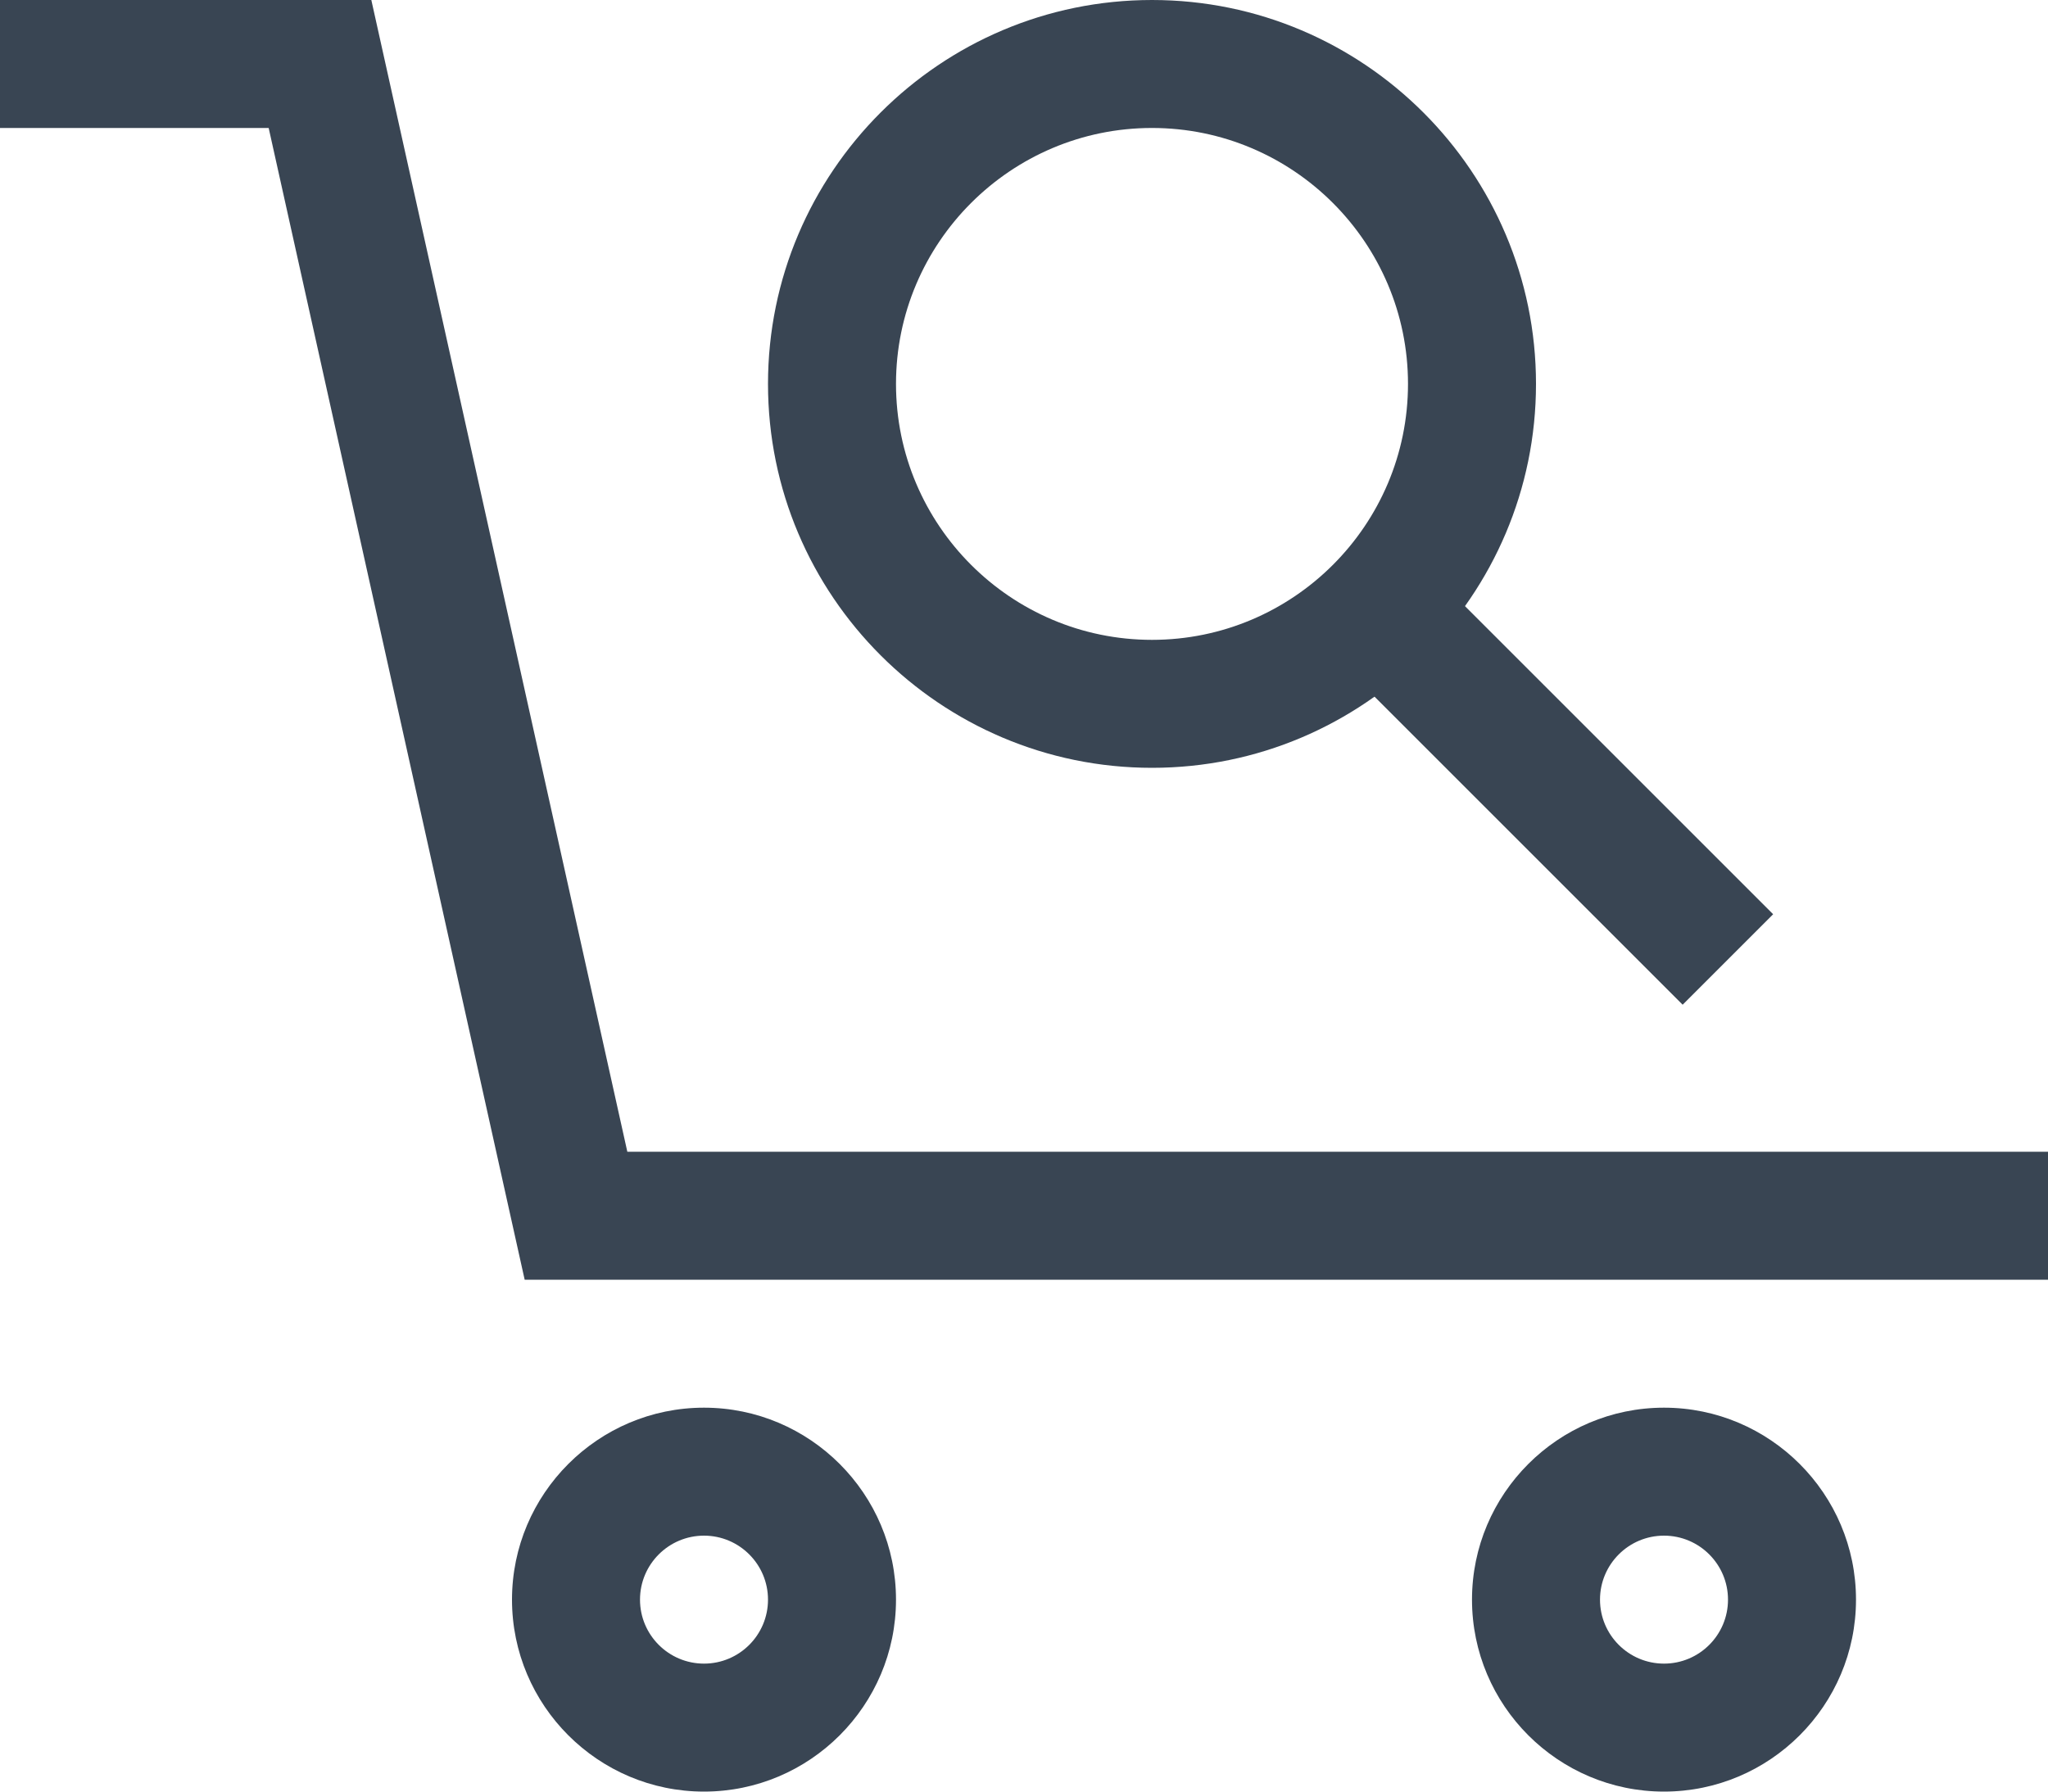 <?xml version="1.0" encoding="utf-8"?>
<!-- Generator: Adobe Illustrator 15.1.0, SVG Export Plug-In . SVG Version: 6.00 Build 0)  -->
<!DOCTYPE svg PUBLIC "-//W3C//DTD SVG 1.1//EN" "http://www.w3.org/Graphics/SVG/1.1/DTD/svg11.dtd">
<svg version="1.1" id="Layer_1" xmlns="http://www.w3.org/2000/svg" xmlns:xlink="http://www.w3.org/1999/xlink" x="0px" y="0px"
	 width="32px" height="28px" viewBox="0 0 32 28" enable-background="new 0 0 32 28" xml:space="preserve">
<g>
	<g>
		<g>
			<polygon fill="#394553" points="32,20 8.198,20 4.198,2 0,2 0,0 5.802,0 9.802,18 32,18 			"/>
		</g>
		<g>
			<path fill="#394553" d="M26,28c-1.654,0-3-1.346-3-3s1.346-3,3-3s3,1.346,3,3S27.654,28,26,28z M26,24c-0.552,0-1,0.448-1,1
				s0.448,1,1,1s1-0.448,1-1S26.552,24,26,24z"/>
		</g>
		<g>
			<path fill="#394553" d="M11,28c-1.654,0-3-1.346-3-3s1.346-3,3-3s3,1.346,3,3S12.654,28,11,28z M11,24c-0.552,0-1,0.448-1,1
				s0.448,1,1,1s1-0.448,1-1S11.552,24,11,24z"/>
		</g>
	</g>
	<g>
		<g>
			<path fill="#394553" d="M18,12c-3.309,0-6-2.691-6-6s2.691-6,6-6s6,2.691,6,6S21.309,12,18,12z M18,2c-2.206,0-4,1.794-4,4
				s1.794,4,4,4s4-1.794,4-4S20.206,2,18,2z"/>
		</g>
		<g>
			
				<rect x="20.964" y="11.5" transform="matrix(0.707 0.707 -0.707 0.707 16.015 -13.663)" fill="#394553" width="7.071" height="2"/>
		</g>
	</g>
</g>
</svg>
